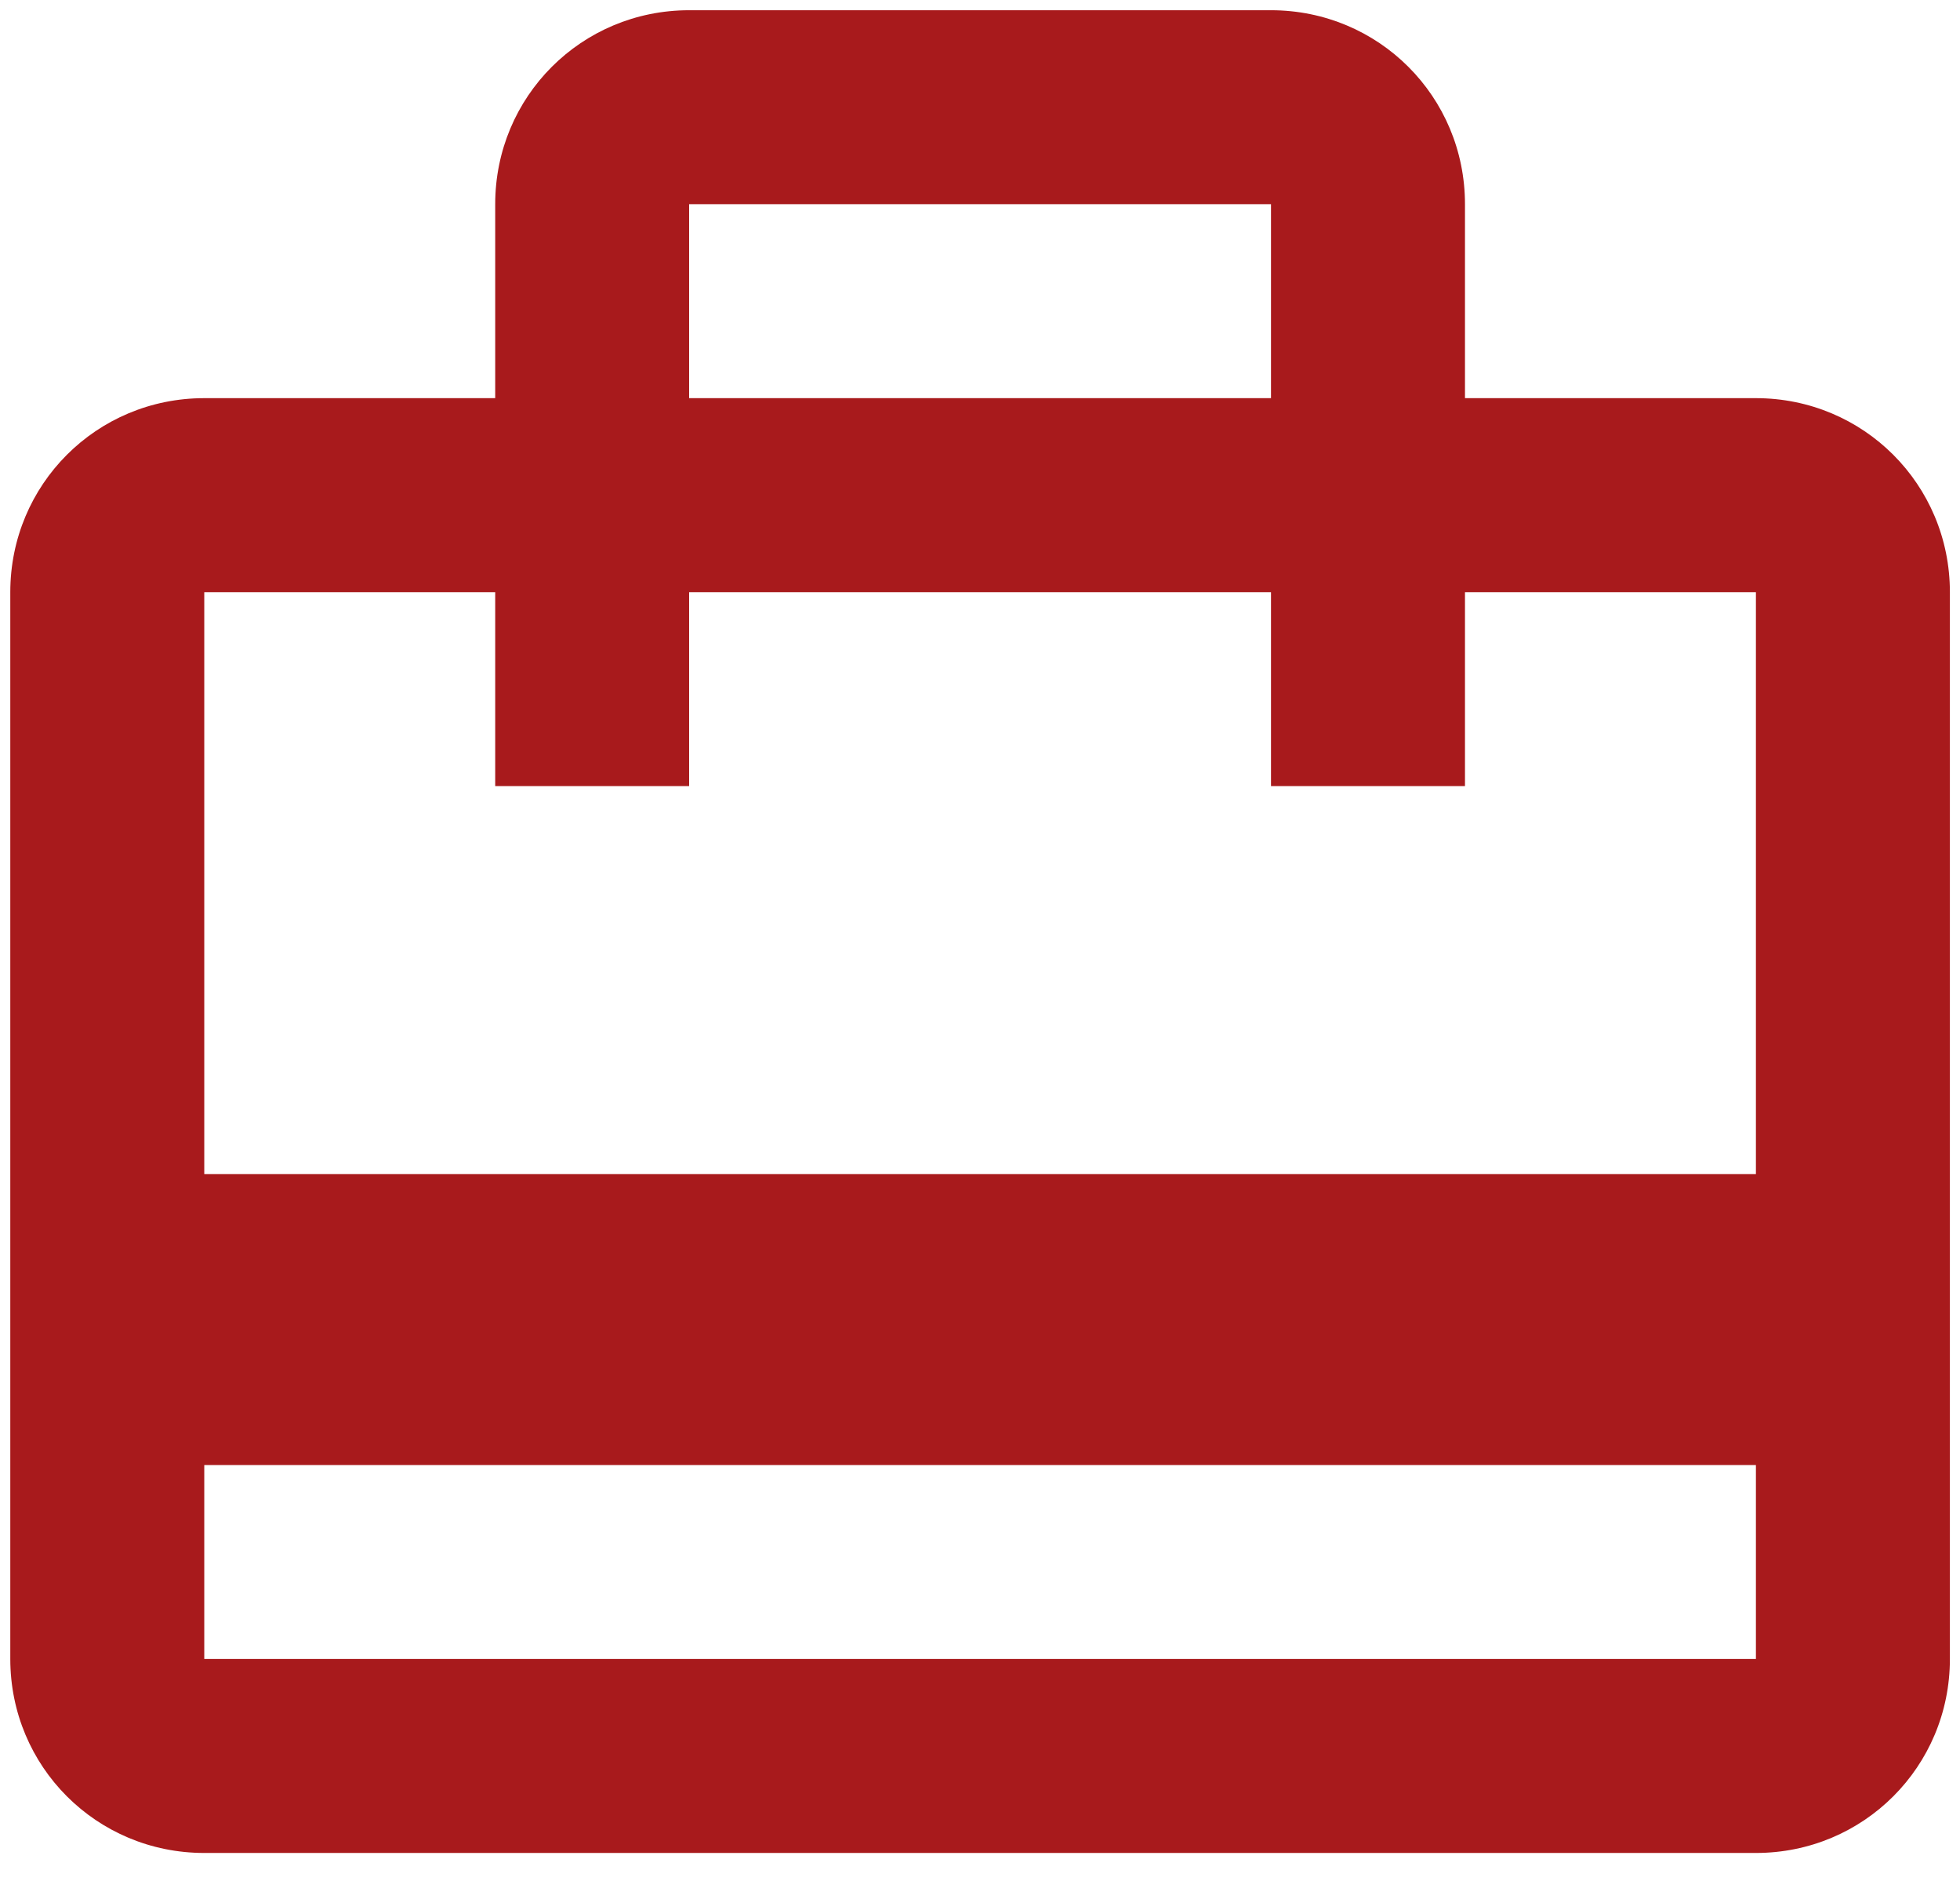 <svg width="32" height="31" viewBox="0 0 32 31" fill="none" xmlns="http://www.w3.org/2000/svg">
<path d="M28.668 6.5H23.918V3.333C23.918 1.576 22.509 0.167 20.751 0.167H11.251C9.494 0.167 8.085 1.576 8.085 3.333V6.5H3.335C1.577 6.5 0.168 7.909 0.168 9.667V27.083C0.168 28.841 1.577 30.25 3.335 30.25H28.668C30.425 30.25 31.835 28.841 31.835 27.083V9.667C31.835 7.909 30.425 6.5 28.668 6.5ZM11.251 3.333H20.751V6.5H11.251V3.333ZM28.668 27.083H3.335V23.917H28.668V27.083ZM28.668 19.167H3.335V9.667H8.085V12.833H11.251V9.667H20.751V12.833H23.918V9.667H28.668V19.167Z" fill="#A81A1C"/>
</svg>
